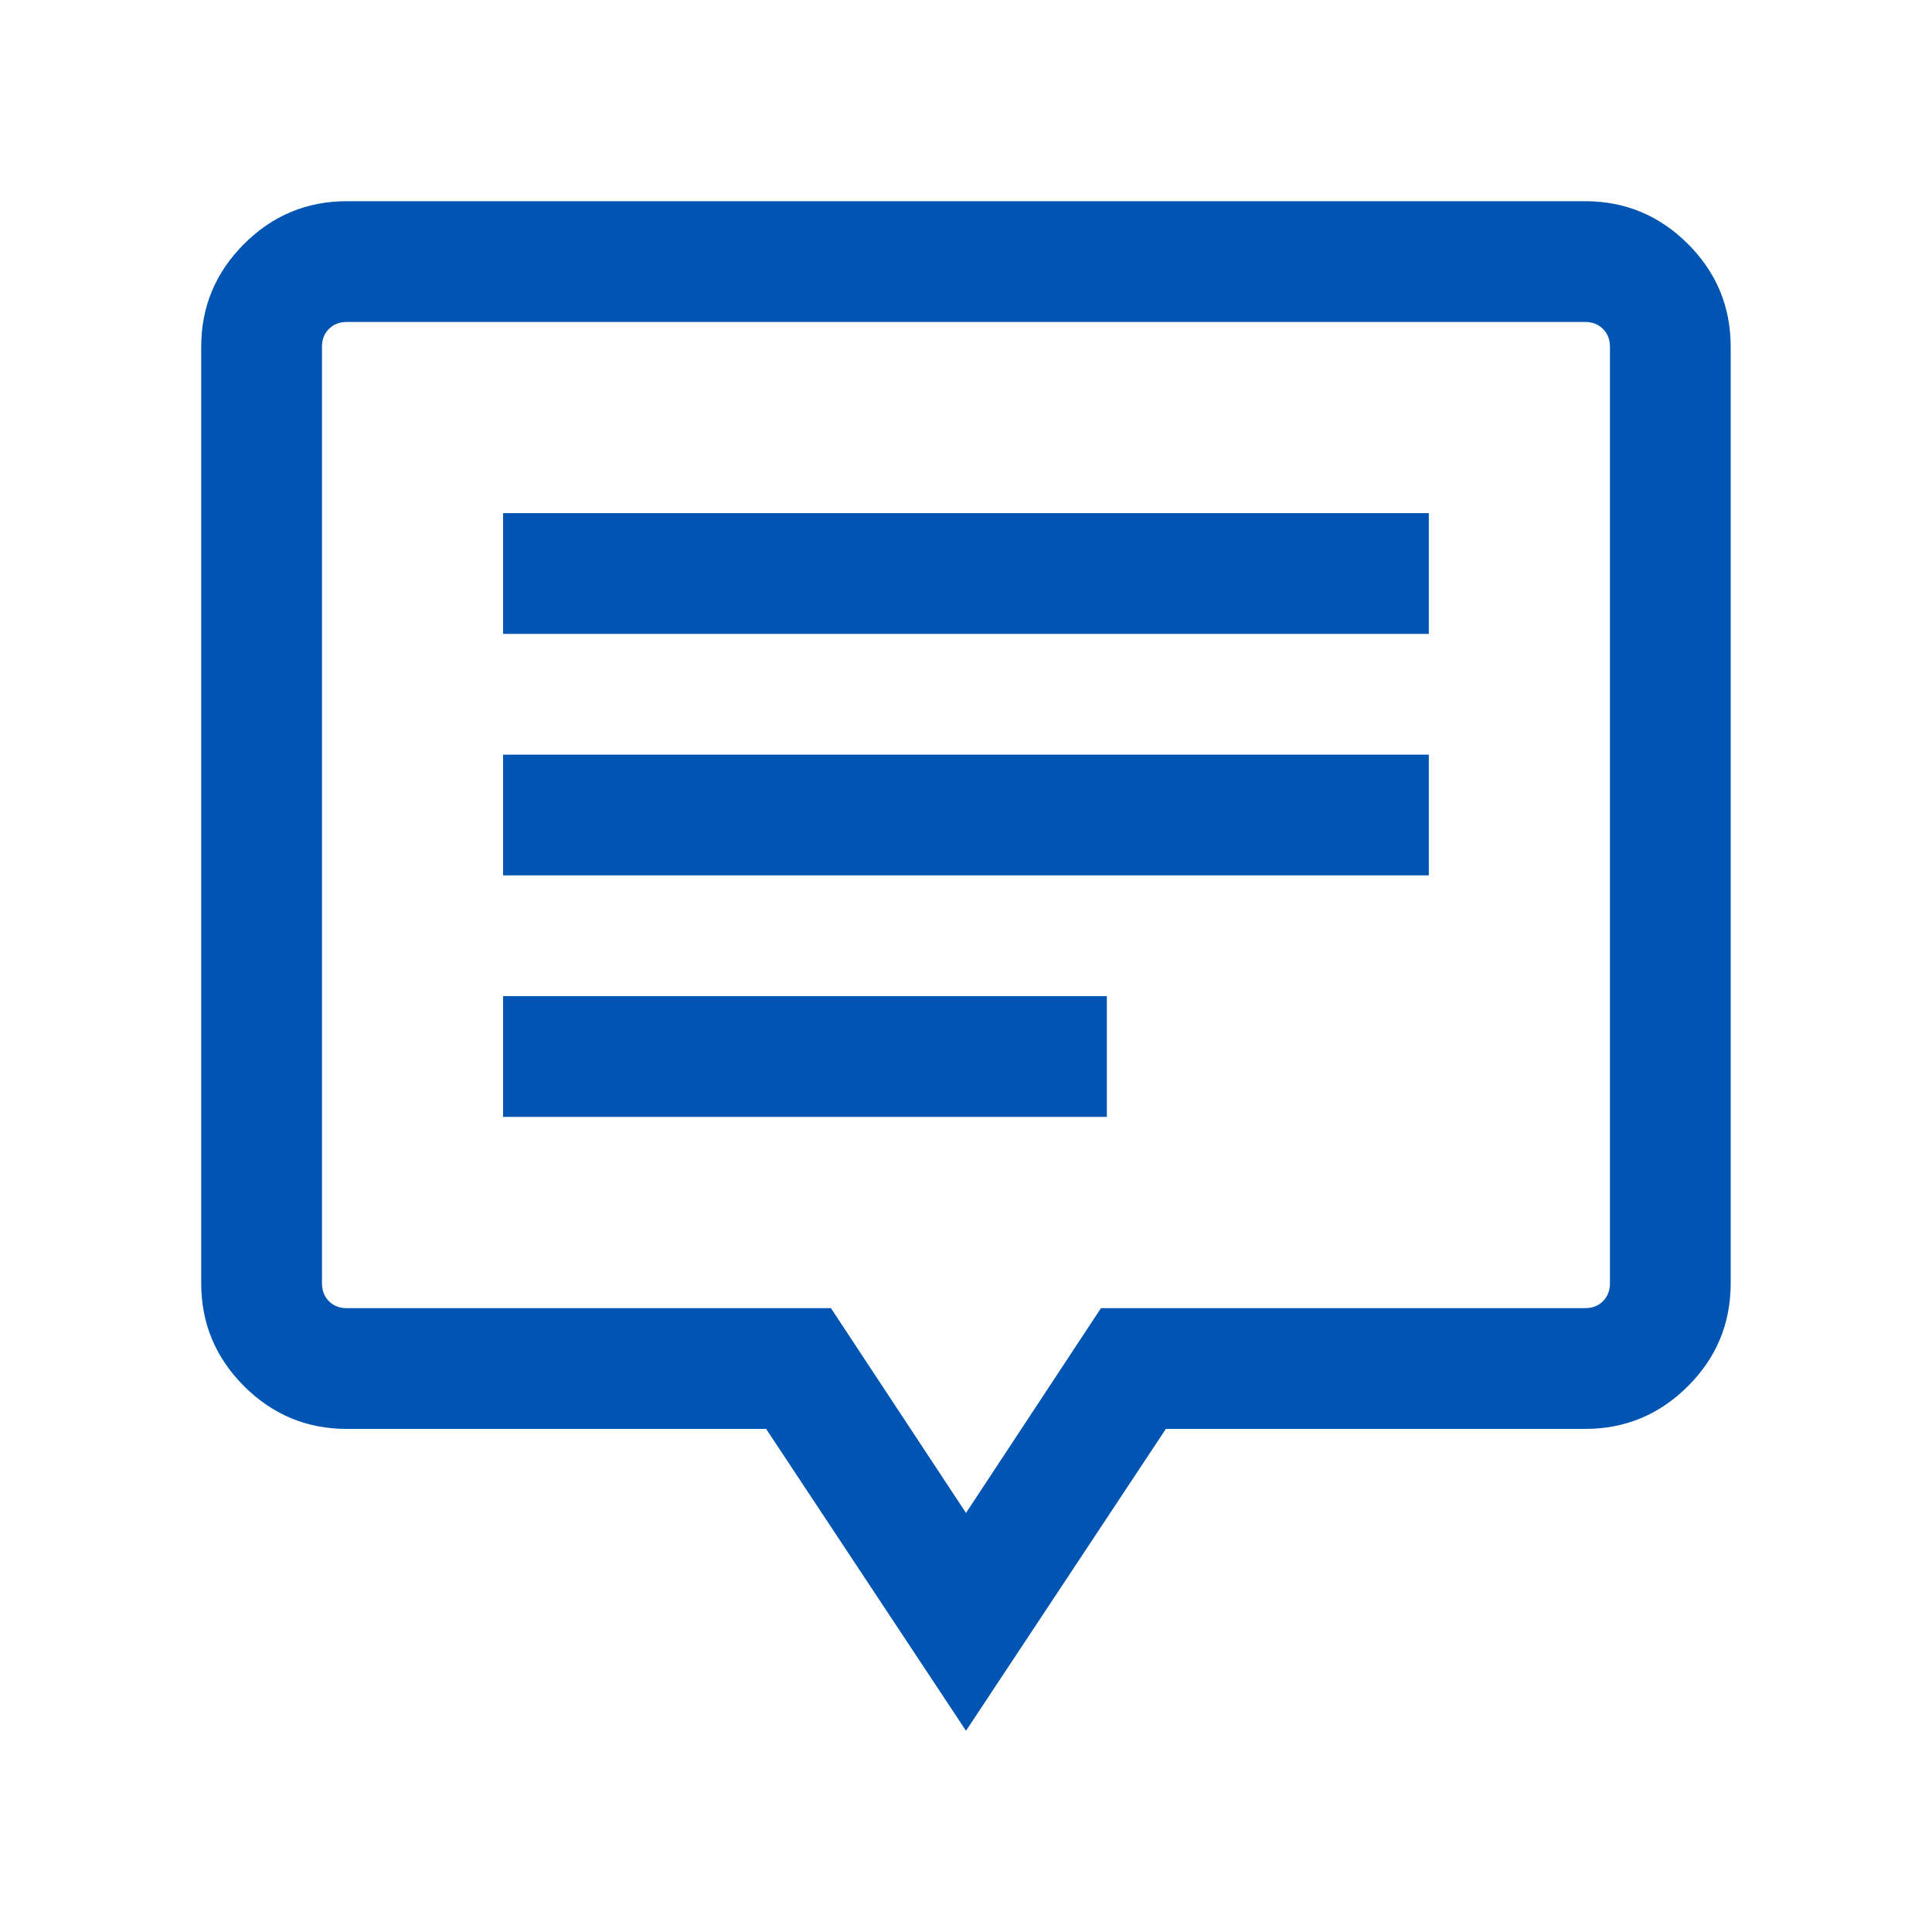 <svg width="20" height="20" viewBox="0 0 20 20" fill="none" xmlns="http://www.w3.org/2000/svg">
<mask id="mask0_60_1406" style="mask-type:alpha" maskUnits="userSpaceOnUse" x="0" y="0" width="20" height="20">
<rect width="20" height="20" fill="#D9D9D9"/>
</mask>
<g mask="url(#mask0_60_1406)">
<path d="M5.208 11.562H11.458V10.312H5.208V11.562ZM5.208 9.062H14.791V7.812H5.208V9.062ZM5.208 6.562H14.791V5.312H5.208V6.562ZM10 17.917L7.931 14.792H3.589C3.175 14.792 2.821 14.644 2.526 14.349C2.231 14.054 2.083 13.7 2.083 13.285V3.59C2.083 3.175 2.231 2.821 2.526 2.526C2.821 2.231 3.175 2.083 3.589 2.083H16.41C16.824 2.083 17.179 2.231 17.474 2.526C17.769 2.821 17.916 3.175 17.916 3.59V13.285C17.916 13.7 17.769 14.054 17.474 14.349C17.179 14.644 16.824 14.792 16.41 14.792H12.069L10 17.917ZM10 15.662L11.397 13.542H16.41C16.485 13.542 16.546 13.518 16.594 13.47C16.642 13.421 16.666 13.36 16.666 13.285V3.59C16.666 3.515 16.642 3.453 16.594 3.405C16.546 3.357 16.485 3.333 16.41 3.333H3.589C3.515 3.333 3.453 3.357 3.405 3.405C3.357 3.453 3.333 3.515 3.333 3.59V13.285C3.333 13.36 3.357 13.421 3.405 13.47C3.453 13.518 3.515 13.542 3.589 13.542H8.602L10 15.662Z" fill="#0055B3"/>
</g>
</svg>
